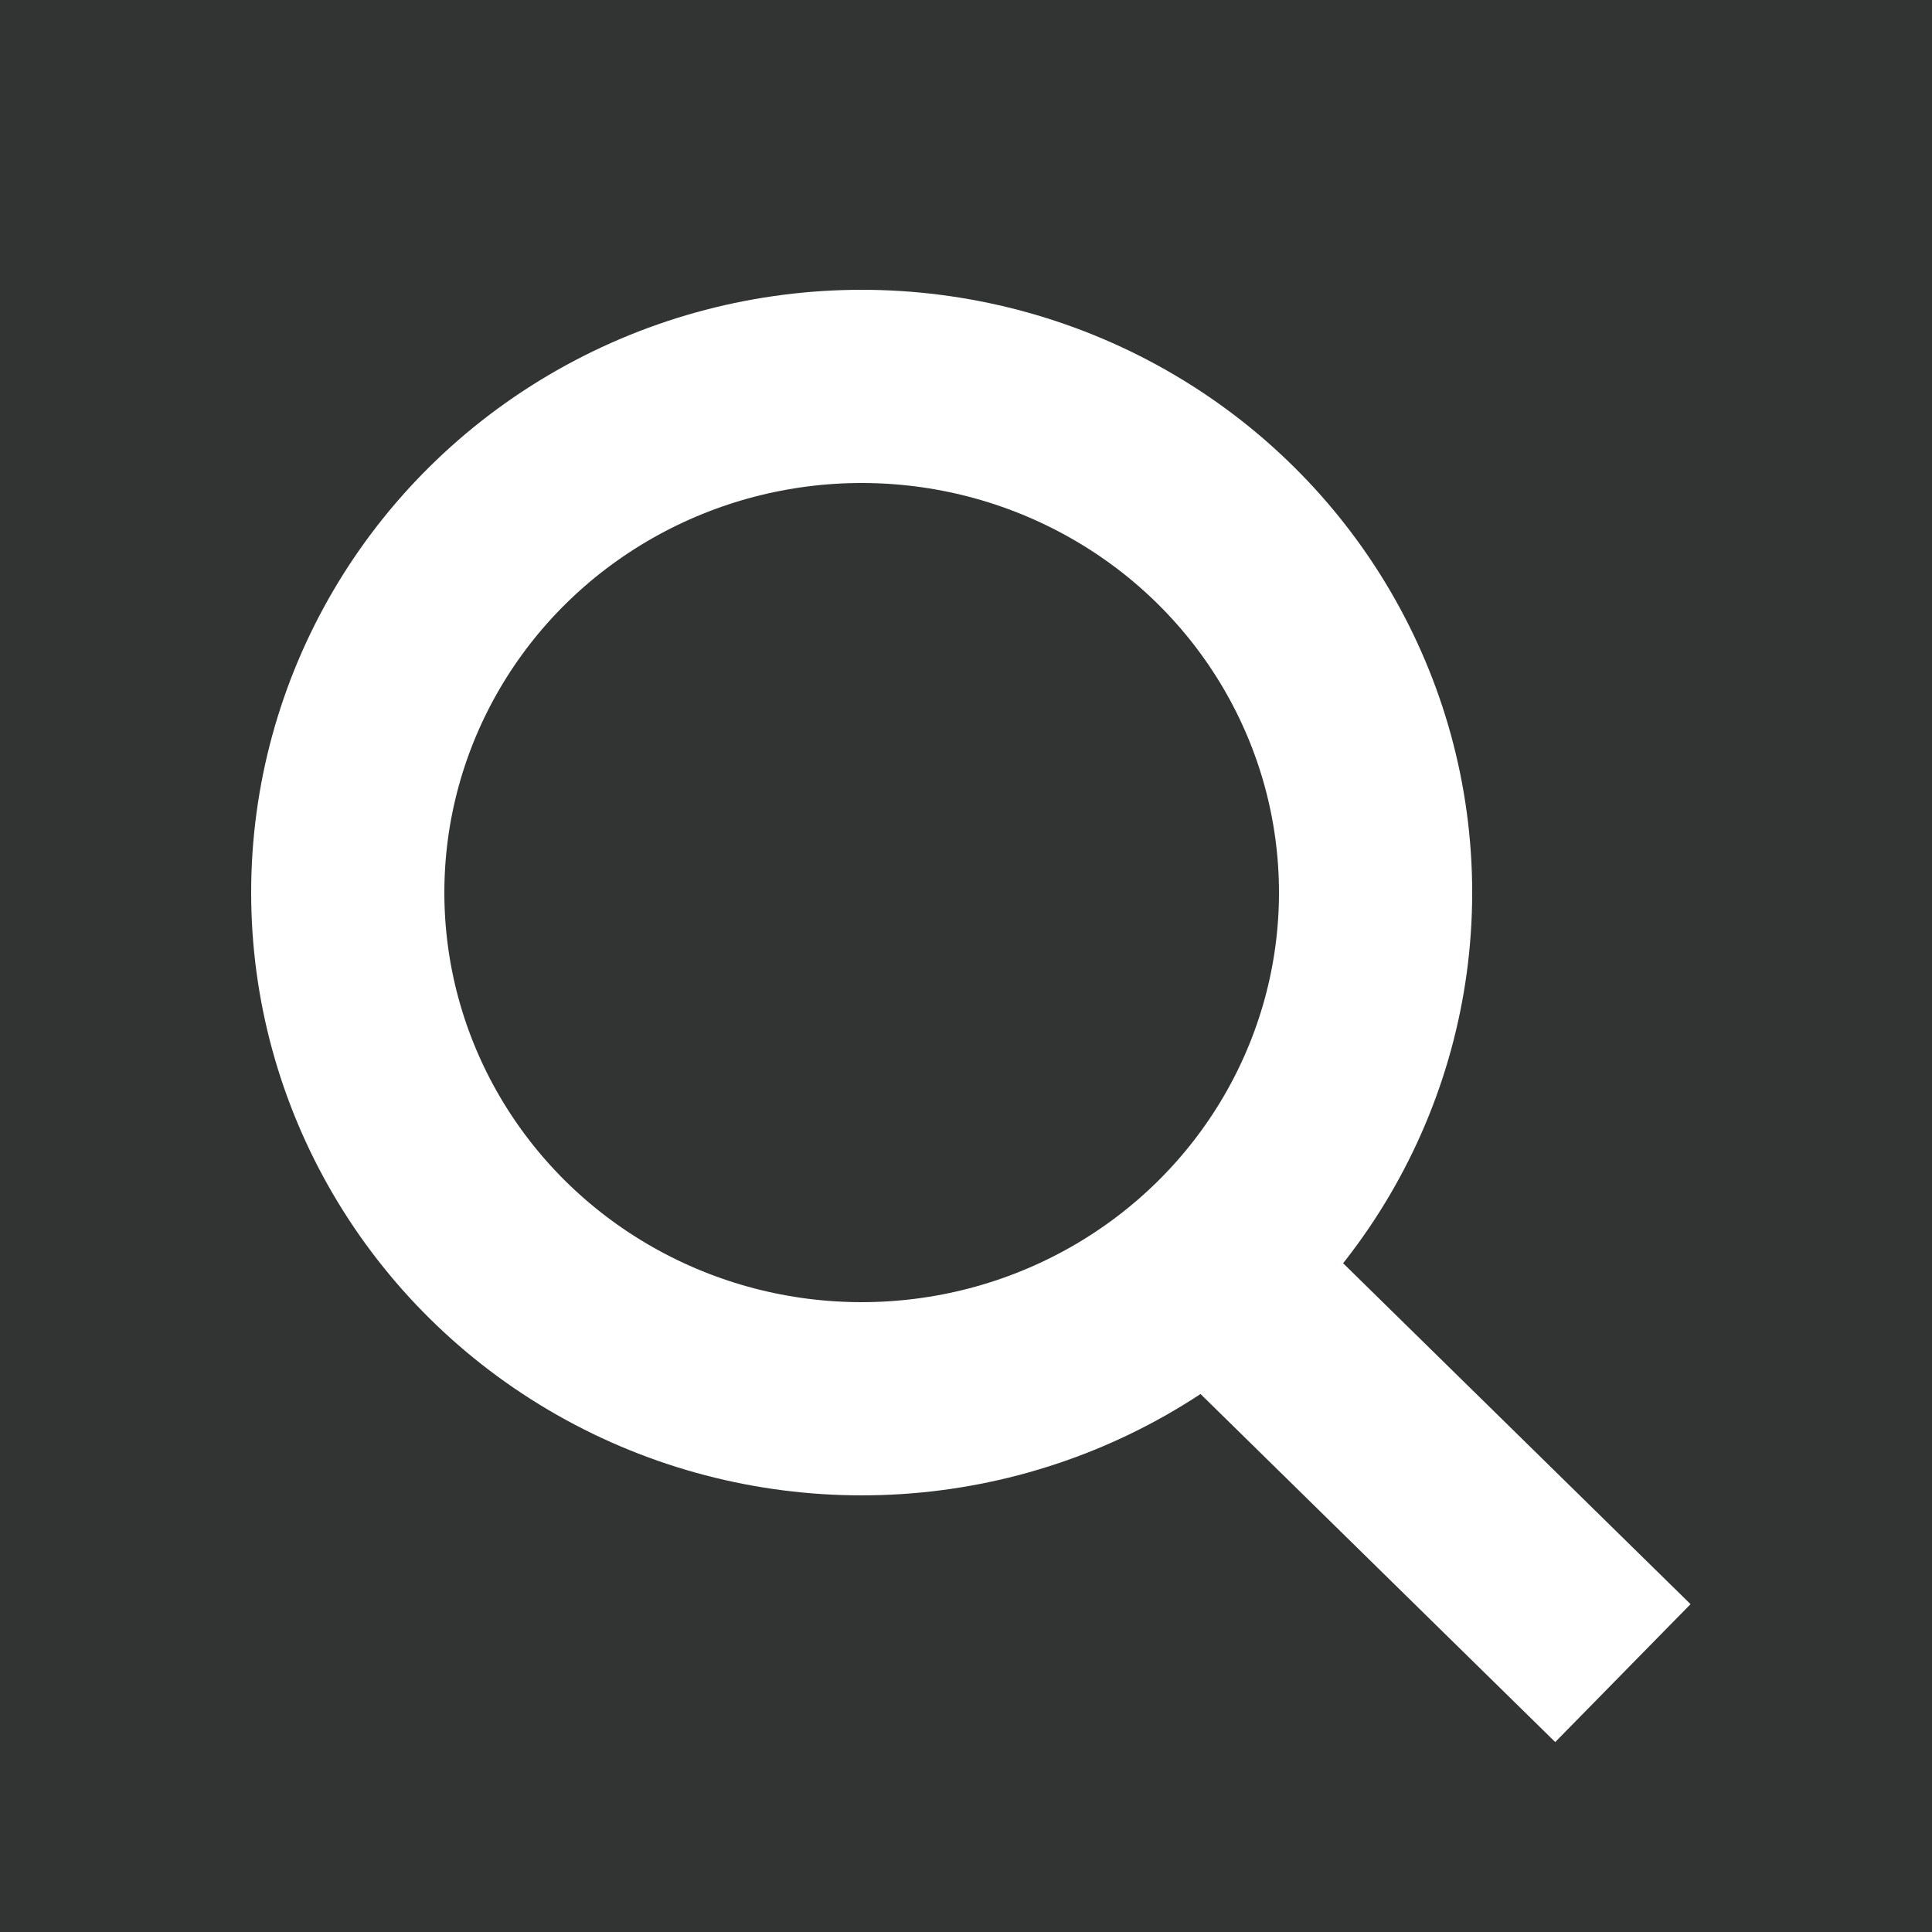 <?xml version="1.0" encoding="utf-8"?>
<!-- Generator: Adobe Illustrator 24.3.0, SVG Export Plug-In . SVG Version: 6.00 Build 0)  -->
<!DOCTYPE svg PUBLIC "-//W3C//DTD SVG 1.1//EN" "http://www.w3.org/Graphics/SVG/1.1/DTD/svg11.dtd">
<svg version="1.1" id="レイヤー_1" xmlns:x="http://ns.adobe.com/Extensibility/1.0/" xmlns:i="http://ns.adobe.com/AdobeIllustrator/10.0/" xmlns:graph="http://ns.adobe.com/Graphs/1.0/"
	 xmlns="http://www.w3.org/2000/svg" xmlns:xlink="http://www.w3.org/1999/xlink" x="0px" y="0px" width="50px" height="50px"
	 viewBox="0 0 50 50" style="enable-background:new 0 0 50 50;" xml:space="preserve">
<style type="text/css">
	.st0{fill:#323333;}
	.st1{fill:none;stroke:#FFFFFF;stroke-width:5;stroke-miterlimit:10;}
</style>
<rect class="st0" width="50" height="50"/>
<g>
	<ellipse class="st1" cx="22.3" cy="23.1" rx="13.3" ry="13.1"/>
	<line class="st1" x1="31.3" y1="32.8" x2="42" y2="43.3"/>
</g>
</svg>
